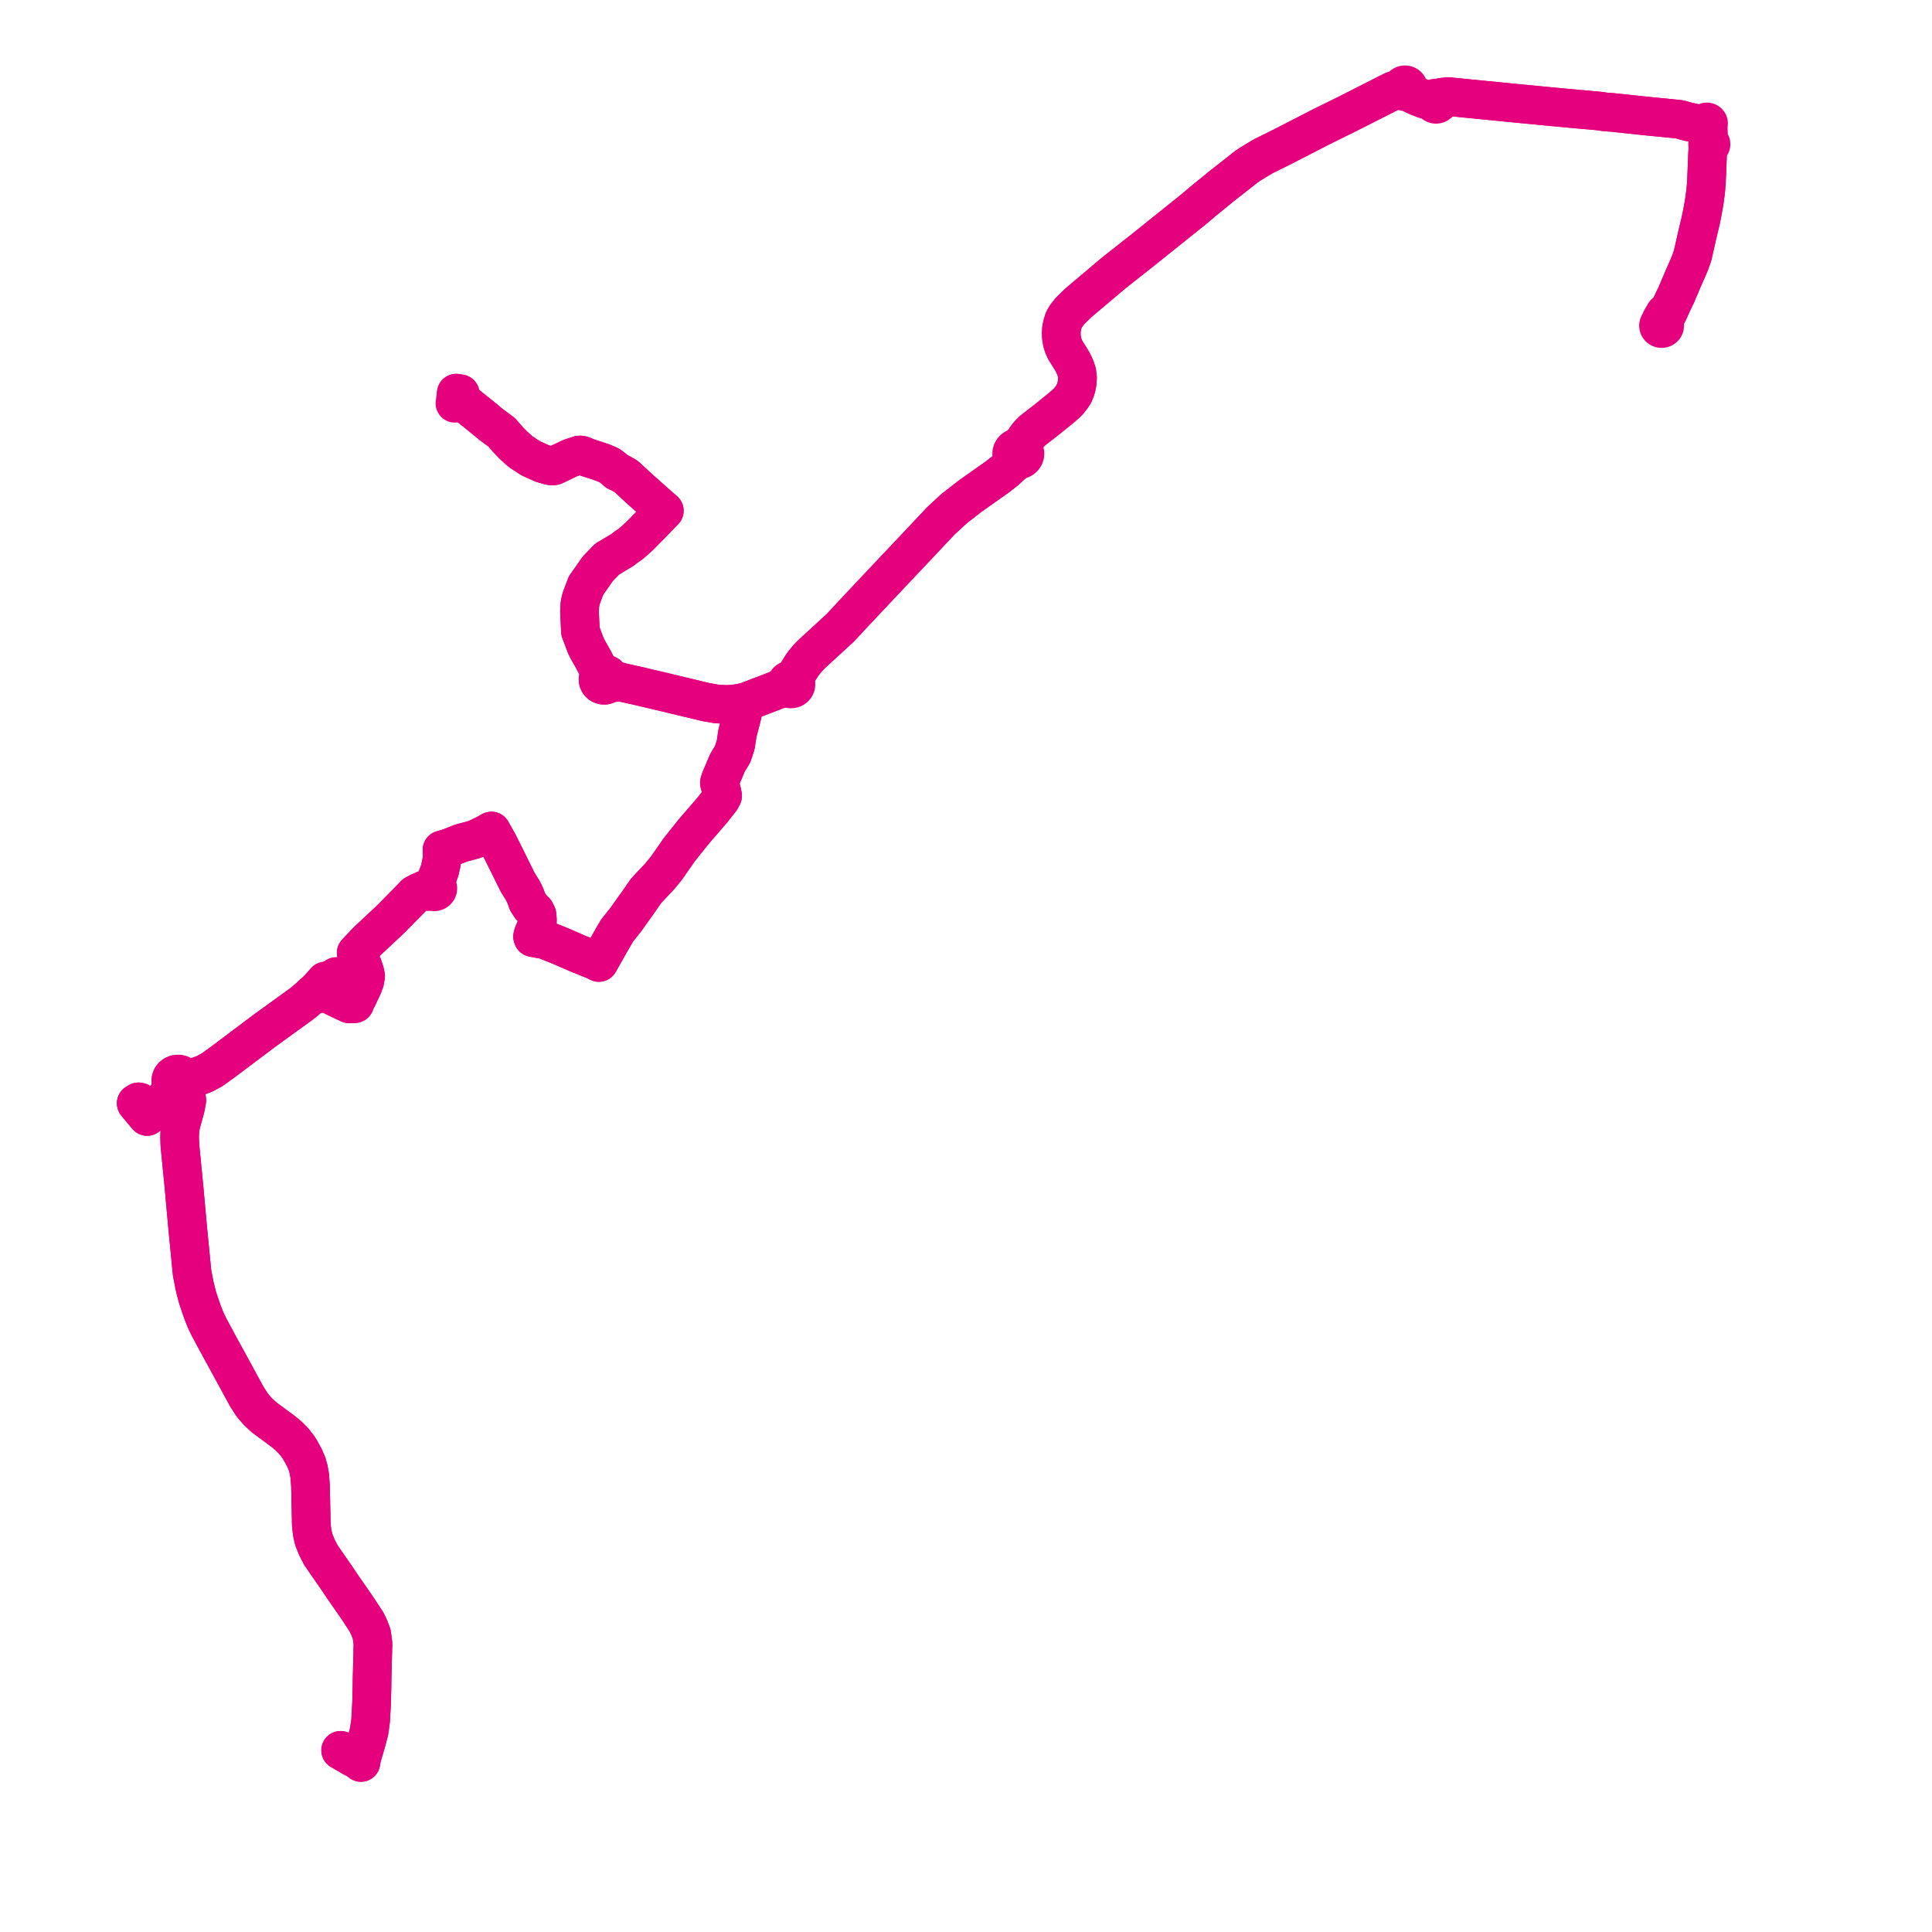    
<svg width="455.805" height="455.805" version="1.1"
     xmlns="http://www.w3.org/2000/svg">

  <title>Plan de ligne</title>
  <desc>Du 2023-09-04 au 9999-01-01</desc>

<path d='M 392.34 74.699 L 392.011 75.28 L 391.891 75.491 L 391.894 75.82 L 391.876 76.164 L 391.747 76.19 L 391.539 76.304 L 391.44 76.413 L 391.382 76.477 L 391.293 76.688 L 391.281 76.914 L 391.348 77.132 L 391.384 77.18 L 391.487 77.318 L 391.662 77.442 L 391.869 77.511 L 392.088 77.521 L 392.301 77.468 L 392.487 77.359 L 392.631 77.204 L 392.72 77.014 L 392.745 76.807 L 392.703 76.603 L 392.599 76.42 L 392.428 76.266 L 392.214 76.171 L 392.331 75.953 L 392.382 75.857 L 392.532 75.576 L 393.119 74.502 L 393.496 73.81 L 393.864 73.008 L 394.052 72.584 L 394.782 70.999 L 395.475 69.575 L 396.023 68.282 L 396.151 67.981 L 397.254 65.379 L 398.324 62.966 L 398.716 62.023 L 399.098 60.958 L 399.331 60.276 L 399.812 58.16 L 400.019 57.256 L 400.391 55.581 L 400.424 55.434 L 401.272 51.902 L 401.387 51.289 L 401.582 50.365 L 401.645 50.034 L 401.926 48.469 L 402.047 47.796 L 402.397 45.248 L 402.572 43.274 L 402.694 40.419 L 402.855 36.311 L 402.901 35.756 L 403.045 35.13 L 403.13 34.808 L 403.2 34.399 L 403.33 34.399 L 403.453 34.363 L 403.558 34.291 L 403.633 34.193 L 403.673 34.076 L 403.671 33.955 L 403.629 33.84 L 403.551 33.743 L 403.444 33.673 L 403.32 33.64 L 403.258 33.642 L 403.211 33.277 L 403.174 32.998 L 403.045 32.085 L 402.989 30.47 L 402.97 30.095 L 402.87 29.433 L 402.971 29.369 L 403.044 29.278 L 403.082 29.168 L 403.081 29.054 L 403.04 28.946 L 402.965 28.856 L 402.865 28.795 L 402.744 28.766 L 402.621 28.776 L 402.508 28.823 L 402.418 28.902 L 402.36 29.004 L 402.341 29.119 L 402.35 29.169 L 401.785 29.308 L 401.283 29.281 L 400.886 29.247 L 400.557 29.204 L 399.526 28.988 L 399.106 28.9 L 398.136 28.684 L 397.413 28.487 L 396.638 28.248 L 396.056 28.132 L 393.164 27.84 L 389.433 27.477 L 380.444 26.529 L 378.697 26.402 L 377.539 26.223 L 376.394 26.108 L 374.937 25.979 L 372.308 25.746 L 367.643 25.321 L 367.089 25.268 L 364.666 25.035 L 363.797 24.951 L 360.868 24.669 L 355.374 24.141 L 352.924 23.893 L 352.16 23.815 L 351.393 23.746 L 347.311 23.341 L 346.65 23.276 L 346.09 23.22 L 345.733 23.185 L 345.201 23.132 L 344.408 23.053 L 342.322 22.847 L 341.754 22.79 L 340.342 22.92 L 340.086 22.965 L 339.911 23.041 L 339.835 23.074 L 339.353 23.347 L 339.13 23.199 L 338.867 23.131 L 338.594 23.151 L 338.396 23.226 L 338.227 23.349 L 338.098 23.51 L 338.021 23.698 L 337.358 23.737 L 336.068 23.393 L 334.818 22.909 L 334.462 22.771 L 333.718 22.419 L 333.262 22.204 L 333.072 22.097 L 332.079 21.542 L 331.963 21.477 L 332.158 21.299 L 332.286 21.072 L 332.331 20.82 L 332.29 20.566 L 332.168 20.337 L 331.975 20.156 L 331.731 20.039 L 331.46 20 L 331.19 20.043 L 330.947 20.163 L 330.757 20.348 L 330.637 20.579 L 330.601 20.834 L 330.652 21.087 L 329.268 21.309 L 328.672 21.405 L 327.737 21.878 L 325.739 22.892 L 324.552 23.493 L 321.947 24.814 L 317.771 26.931 L 314.312 28.636 L 312.776 29.393 L 312.355 29.601 L 311.597 29.975 L 307.4 32.14 L 306.505 32.598 L 302.494 34.653 L 300.751 35.517 L 298.058 36.85 L 295.806 38.203 L 294.785 38.832 L 293.891 39.46 L 293.66 39.642 L 292.152 40.831 L 290.893 41.824 L 288.426 43.746 L 283.793 47.528 L 281.842 49.188 L 269.415 59.15 L 263.84 63.546 L 263.656 63.693 L 262.652 64.493 L 260.49 66.317 L 256.737 69.483 L 254.389 71.466 L 252.46 73.347 L 251.475 74.61 L 250.988 75.475 L 250.645 76.54 L 250.437 77.506 L 250.39 78.436 L 250.404 79.534 L 250.608 80.7 L 250.872 81.573 L 251.314 82.573 L 252.74 84.849 L 253.223 85.705 L 253.749 86.896 L 254.05 87.82 L 254.208 89.085 L 254.133 90.354 L 253.87 91.594 L 253.374 92.901 L 252.839 93.709 L 252.02 94.743 L 250.714 95.949 L 246.774 99.139 L 243.586 101.609 L 242.789 102.428 L 242.209 103.136 L 241.821 103.768 L 241.198 104.472 L 240.786 105.007 L 240.426 105.372 L 240.201 105.555 L 239.856 105.601 L 239.53 105.717 L 239.239 105.898 L 238.983 106.153 L 238.799 106.459 L 238.696 106.796 L 238.682 107.148 L 238.772 107.535 L 238.969 107.887 L 238.944 108.305 L 238.839 108.685 L 238.607 109.311 L 238.128 110.169 L 237.277 110.968 L 235.357 112.479 L 233.482 113.804 L 228.814 117.104 L 225.122 119.98 L 222 122.857 L 219.776 125.215 L 216.947 128.223 L 212.788 132.629 L 211.082 134.432 L 206.371 139.431 L 201.269 144.854 L 198.268 148.088 L 196.343 149.856 L 191.369 154.426 L 190.494 155.356 L 189.537 156.518 L 189.171 157.066 L 188.592 157.955 L 188.049 158.888 L 187.252 159.744 L 186.84 160.112 L 186.543 160.35 L 186.243 160.407 L 185.969 160.534 L 185.719 160.747 L 185.545 161.017 L 185.459 161.322 L 185.174 161.615 L 184.829 161.861 L 184.418 162.114 L 183.604 162.653 L 181.756 163.381 L 178.5 164.622 L 178.277 164.708 L 175.96 165.6 L 173.49 166.086 L 171.424 166.212 L 169.087 166.084 L 166.571 165.649 L 156.688 163.278 L 150.444 161.804 L 146.596 160.95 L 144.98 160.483 L 143.971 160.271 L 143.891 159.87 L 143.687 159.51 L 143.378 159.224 L 142.992 159.038 L 142.59 158.969 L 142.184 159.008 L 141.806 159.154 L 141.39 158.33 L 140.084 155.745 L 139.569 154.832 L 139.192 154.163 L 138.634 153.175 L 138.178 152.241 L 136.935 148.931 L 136.718 144.312 L 136.809 142.563 L 137.101 141.222 L 138.261 138.147 L 140.672 134.699 L 141.038 134.176 L 143.276 131.88 L 144.592 131.093 L 146.923 129.7 L 147.573 129.174 L 148.783 128.347 L 150.777 126.585 L 153.678 123.638 L 156.73 120.494 L 156.495 120.289 L 154.466 118.513 L 153.557 117.703 L 152.139 116.44 L 151.377 115.767 L 149.836 114.354 L 147.904 112.563 L 147.537 112.278 L 146.103 111.488 L 145.835 111.398 L 145.552 111.245 L 144.774 110.568 L 144.021 109.975 L 143.544 109.702 L 142.276 109.167 L 140.941 108.707 L 140.435 108.542 L 138.595 107.947 L 137.416 107.447 L 136.982 107.349 L 136.633 107.36 L 134.475 108.094 L 130.785 109.864 L 130.333 109.944 L 129.774 109.879 L 129.441 109.784 L 128.024 109.381 L 127.836 109.297 L 125.245 108.143 L 122.846 106.576 L 121.177 105.082 L 120.66 104.546 L 119.9 103.759 L 118.361 101.996 L 115.884 100.16 L 113.303 98.029 L 112.123 97.09 L 110.226 95.58 L 109.095 94.44 L 108.721 94.012 L 108.531 93.719 L 108.565 93.077 L 108.574 92.902 L 107.652 92.752 L 107.323 95.147 L 107.6 95.084 L 108.576 94.151 L 108.721 94.012 L 109.095 94.44 L 110.226 95.58 L 111.436 96.543 L 113.303 98.029 L 115.884 100.16 L 118.361 101.996 L 119.9 103.759 L 120.66 104.546 L 121.177 105.082 L 122.846 106.576 L 125.245 108.143 L 127.836 109.297 L 128.024 109.381 L 129.441 109.784 L 129.774 109.879 L 130.333 109.944 L 130.785 109.864 L 134.475 108.094 L 136.633 107.36 L 136.982 107.349 L 137.416 107.447 L 138.595 107.947 L 140.435 108.542 L 140.941 108.707 L 142.276 109.167 L 143.544 109.702 L 144.021 109.975 L 144.774 110.568 L 145.182 110.923 L 145.552 111.245 L 145.835 111.398 L 146.103 111.488 L 147.537 112.278 L 147.904 112.563 L 149.836 114.354 L 151.377 115.767 L 152.139 116.44 L 154.466 118.513 L 156.495 120.289 L 156.73 120.494 L 153.678 123.638 L 151.738 125.609 L 150.777 126.585 L 148.783 128.347 L 147.573 129.174 L 146.923 129.7 L 144.592 131.093 L 143.276 131.88 L 141.038 134.176 L 140.672 134.699 L 139.077 136.982 L 138.261 138.147 L 137.101 141.222 L 136.809 142.563 L 136.718 144.312 L 136.935 148.931 L 137.653 150.844 L 138.178 152.241 L 138.634 153.175 L 139.192 154.163 L 139.569 154.832 L 140.084 155.745 L 141.806 159.154 L 141.437 159.446 L 141.192 159.837 L 141.098 160.281 L 141.154 160.692 L 141.339 161.067 L 141.637 161.372 L 141.802 161.48 L 142.259 161.643 L 142.747 161.653 L 143.211 161.51 L 143.476 161.338 L 144.671 161.046 L 145.182 161.02 L 146.596 160.95 L 150.444 161.804 L 156.688 163.278 L 166.571 165.649 L 169.087 166.084 L 171.424 166.212 L 173.49 166.086 L 175.96 165.6 L 175.83 165.955 L 175.354 167.605 L 174.794 169.894 L 173.983 172.972 L 173.687 174.933 L 173.563 175.76 L 173.147 177.021 L 172.835 177.97 L 171.63 179.943 L 169.95 183.916 L 169.716 184.675 L 169.783 184.942 L 169.974 185.217 L 169.922 185.495 L 170.314 186.863 L 170.482 187.757 L 170.035 188.599 L 168.046 191.124 L 167.049 192.279 L 165.935 193.569 L 164.767 194.921 L 163.819 196.018 L 162.177 198.067 L 160.235 200.491 L 159.921 200.96 L 157.152 204.916 L 155.642 206.753 L 152.45 210.147 L 150.549 212.875 L 150.316 213.201 L 147.562 217.066 L 145.622 219.484 L 144.316 221.717 L 141.395 226.881 L 141.287 227.072 L 140.213 226.537 L 136.214 224.927 L 132.46 223.285 L 128.627 221.741 L 125.732 221.202 L 125.652 220.94 L 125.736 220.558 L 126.745 218.083 L 126.785 216.929 L 126.686 215.832 L 126.519 215.502 L 126.251 214.976 L 125.241 213.952 L 124.696 213.125 L 124.468 212.781 L 123.894 211.199 L 123.261 209.952 L 122.132 208.148 L 121.894 207.666 L 119.757 203.348 L 117.842 199.506 L 117.559 198.938 L 116.031 196.235 L 115.939 196.056 L 114.317 196.965 L 112.119 197.979 L 111.807 198.092 L 108.664 198.941 L 106.077 199.978 L 104.282 200.504 L 104.294 200.816 L 104.35 202.269 L 104.136 203.621 L 103.751 205.346 L 103.528 205.951 L 103.188 206.871 L 102.8 207.633 L 102.272 208.75 L 102.004 208.834 L 101.777 208.993 L 101.614 209.21 L 101.533 209.465 L 100.44 209.811 L 100.055 209.933 L 99.448 210.319 L 98.936 210.463 L 97.861 211.044 L 97.242 211.707 L 92.503 216.524 L 92.093 216.94 L 91.924 217.098 L 91.672 217.331 L 91.158 217.812 L 86.543 222.126 L 84.032 224.808 L 84.701 226.179 L 85.146 227.008 L 85.51 227.685 L 85.75 228.356 L 85.933 228.917 L 86.064 229.318 L 86.259 230.275 L 86.064 231.429 L 85.645 232.583 L 84.387 235.271 L 83.818 236.327 L 83.685 236.782 L 82.411 236.835 L 79.324 235.389 L 78.618 235.059 L 76.442 233.7 L 76.662 233.454 L 77.173 232.5 L 77.264 231.828 L 77.082 231.684 L 76.752 231.426 L 75.518 232.84 L 75.023 233.355 L 74.488 233.906 L 73.996 234.347 L 72.945 235.344 L 71.231 236.782 L 62.356 243.198 L 52.446 250.656 L 50.01 252.4 L 48.385 253.287 L 47.157 253.766 L 46.101 254.096 L 44.252 254.189 L 43.392 254.145 L 43.034 253.76 L 42.564 253.503 L 42.042 253.402 L 41.513 253.461 L 41.104 253.63 L 40.758 253.895 L 40.498 254.237 L 40.337 254.665 L 40.314 255.121 L 40.415 255.525 L 40.626 255.89 L 40.418 256.525 L 39.64 258.27 L 39.113 258.967 L 38.473 259.815 L 37.097 261.387 L 35.764 262.544 L 34.711 263.398 L 32.132 260.291 L 32.683 259.952 L 32.941 260.001 L 33.717 260.854 L 34.454 261.666 L 34.506 261.973 L 34.317 262.313 L 34.031 262.565 L 34.711 263.398 L 35.764 262.544 L 37.097 261.387 L 38.473 259.815 L 39.64 258.27 L 41.077 257.032 L 41.675 256.509 L 42.175 256.523 L 42.755 256.807 L 43.383 257.51 L 43.914 258.379 L 44.069 259.61 L 43.73 261.442 L 42.746 264.976 L 42.44 266.519 L 42.376 268.215 L 42.43 270.051 L 43.388 279.822 L 44.301 289.904 L 45.315 300.306 L 45.948 303.534 L 46.608 306.138 L 47.674 309.285 L 48.528 311.47 L 49.358 313.168 L 51.88 317.857 L 53.077 320.03 L 58.217 329.467 L 59.518 331.496 L 60.85 333.033 L 62.273 334.362 L 64.567 336.058 L 66.896 337.78 L 68.071 338.76 L 69.246 339.939 L 70.37 341.365 L 70.964 342.344 L 71.848 343.966 L 72.442 345.368 L 72.796 346.628 L 73.084 348.22 L 73.254 350.622 L 73.394 357.208 L 73.44 359.722 L 73.661 361.622 L 74.031 363.256 L 74.802 365.129 L 75.724 366.918 L 79.361 372.17 L 80.969 374.555 L 81.086 374.723 L 84.335 379.398 L 86.444 382.622 L 87.085 383.931 L 87.69 385.519 L 87.858 386.701 L 87.994 387.734 L 87.78 396.211 L 87.767 397.565 L 87.671 401.702 L 87.44 405.906 L 87.09 408.448 L 86.754 409.728 L 86.703 409.925 L 86.483 410.774 L 85.993 412.449 L 85.324 414.74 L 85.152 415.805 L 84.822 415.523 L 84.11 415.044 L 83.084 414.522 L 80.366 412.941' fill='transparent' stroke='#e5007d' stroke-linecap='round' stroke-linejoin='round' stroke-width='9.116'/><path d='M 80.366 412.941 L 83.084 414.522 L 84.11 415.044 L 84.822 415.523 L 85.152 415.805 L 85.324 414.74 L 85.993 412.449 L 86.483 410.774 L 86.703 409.925 L 86.703 409.924 L 86.754 409.728 L 87.088 408.453 L 87.09 408.448 L 87.44 405.906 L 87.671 401.702 L 87.74 398.727 L 87.767 397.565 L 87.78 396.211 L 87.994 387.734 L 87.858 386.701 L 87.69 385.519 L 87.085 383.931 L 86.444 382.622 L 84.335 379.398 L 82.155 376.261 L 81.086 374.723 L 80.969 374.555 L 79.361 372.17 L 75.724 366.918 L 74.802 365.129 L 74.031 363.256 L 73.661 361.622 L 73.44 359.722 L 73.394 357.208 L 73.254 350.622 L 73.084 348.22 L 72.796 346.628 L 72.442 345.368 L 71.848 343.966 L 70.964 342.344 L 70.37 341.365 L 69.246 339.939 L 68.071 338.76 L 66.896 337.78 L 66.89 337.775 L 64.567 336.058 L 62.273 334.362 L 60.85 333.033 L 59.518 331.496 L 58.217 329.467 L 56.961 327.162 L 53.077 320.03 L 51.88 317.857 L 49.358 313.168 L 48.528 311.47 L 47.674 309.285 L 46.608 306.138 L 46.236 304.67 L 45.948 303.534 L 45.315 300.306 L 44.301 289.904 L 43.388 279.822 L 43.273 278.642 L 42.43 270.051 L 42.376 268.215 L 42.44 266.519 L 42.607 265.676 L 42.746 264.976 L 43.73 261.442 L 42.746 264.976 L 43.73 261.442 L 44.069 259.61 L 43.914 258.379 L 43.383 257.51 L 42.755 256.807 L 43.383 257.51 L 43.914 258.379 L 43.677 257.182 L 43.479 256.402 L 43.276 255.944 L 43.47 255.656 L 43.593 255.334 L 43.639 254.926 L 43.57 254.52 L 43.392 254.145 L 43.213 253.952 L 43.034 253.76 L 42.564 253.503 L 42.042 253.402 L 41.514 253.461 L 41.513 253.461 L 41.513 253.461 L 41.104 253.63 L 40.758 253.895 L 40.498 254.237 L 40.44 254.39 L 40.337 254.665 L 40.337 254.665 L 40.314 255.121 L 40.415 255.525 L 40.626 255.89 L 40.418 256.525 L 39.64 258.27 L 38.473 259.815 L 37.097 261.387 L 37.096 261.387 L 35.764 262.544 L 34.711 263.398 L 34.023 262.57 L 32.132 260.291 L 32.132 260.291 L 32.683 259.952 L 32.941 260.001 L 33.167 260.249 L 33.632 260.761 L 33.861 261.013 L 34.454 261.666 L 34.506 261.973 L 34.317 262.313 L 34.031 262.565 L 34.219 262.795 L 34.711 263.398 L 35.764 262.544 L 37.096 261.387 L 37.097 261.387 L 38.473 259.815 L 39.375 258.621 L 39.64 258.27 L 41.675 256.509 L 42.175 256.523 L 42.591 256.422 L 42.966 256.226 L 43.276 255.944 L 43.47 255.656 L 43.593 255.334 L 43.751 255.238 L 44.132 255.004 L 45.286 254.512 L 46.101 254.096 L 47.157 253.766 L 48.385 253.287 L 50.01 252.4 L 52.446 250.656 L 55.503 248.355 L 62.356 243.198 L 71.224 236.786 L 68.31 238.893 L 71.224 236.786 L 71.231 236.782 L 71.232 236.78 L 72.945 235.344 L 73.996 234.347 L 74.638 234.404 L 75.384 234.47 L 75.688 234.337 L 75.997 234.201 L 76.442 233.7 L 76.662 233.454 L 77.173 232.5 L 77.264 231.828 L 79.314 230.37 L 79.734 230.37 L 80.018 230.807 L 80.063 231.412 L 80.018 232.298 L 79.913 233.213 L 79.898 234.424 L 79.44 235.195 L 79.324 235.389 L 82.411 236.835 L 83.685 236.782 L 83.818 236.327 L 84.387 235.271 L 85.645 232.583 L 86.064 231.429 L 86.178 230.753 L 86.259 230.275 L 86.064 229.318 L 85.933 228.917 L 85.75 228.356 L 85.51 227.685 L 85.146 227.008 L 84.701 226.179 L 84.032 224.808 L 85.269 223.487 L 86.543 222.126 L 91.154 217.817 L 91.158 217.812 L 91.672 217.331 L 91.924 217.098 L 92.093 216.94 L 92.503 216.524 L 97.242 211.707 L 97.861 211.044 L 98.936 210.463 L 99.448 210.319 L 100.673 210.351 L 102.049 210.335 L 102.301 210.402 L 102.564 210.397 L 102.813 210.319 L 103.027 210.177 L 103.188 209.982 L 103.28 209.751 L 103.299 209.517 L 103.246 209.287 L 103.128 209.08 L 103.047 208.553 L 103.122 207.659 L 103.188 206.871 L 103.528 205.951 L 103.751 205.346 L 104.136 203.621 L 104.35 202.269 L 104.294 200.816 L 104.282 200.504 L 106.077 199.978 L 108.664 198.941 L 111.807 198.092 L 112.119 197.979 L 114.317 196.965 L 115.939 196.056 L 116.031 196.235 L 117.559 198.938 L 117.842 199.506 L 118.437 200.7 L 119.757 203.348 L 121.894 207.666 L 122.132 208.148 L 123.261 209.952 L 123.894 211.199 L 124.468 212.781 L 124.696 213.125 L 125.241 213.952 L 125.567 214.283 L 126.251 214.976 L 126.519 215.502 L 126.686 215.832 L 126.785 216.929 L 126.745 218.083 L 125.738 220.551 L 125.736 220.558 L 125.652 220.94 L 125.732 221.202 L 125.732 221.202 L 128.627 221.741 L 132.46 223.285 L 136.214 224.927 L 140.213 226.537 L 141.287 227.072 L 141.395 226.881 L 144.316 221.717 L 145.622 219.484 L 145.625 219.481 L 147.562 217.066 L 149.037 214.996 L 150.312 213.207 L 150.316 213.201 L 150.549 212.875 L 152.45 210.147 L 155.642 206.753 L 157.152 204.916 L 159.921 200.96 L 160.235 200.491 L 162.177 198.067 L 163.819 196.018 L 164.767 194.921 L 165.935 193.569 L 167.049 192.279 L 168.046 191.124 L 170.035 188.599 L 170.482 187.757 L 170.458 187.625 L 170.314 186.863 L 169.922 185.495 L 169.974 185.217 L 169.783 184.942 L 169.716 184.675 L 169.95 183.916 L 171.63 179.943 L 172.835 177.97 L 173.147 177.021 L 173.563 175.76 L 173.687 174.933 L 173.983 172.972 L 174.794 169.894 L 174.926 169.355 L 175.353 167.61 L 175.354 167.605 L 175.83 165.955 L 175.96 165.6 L 174.41 165.905 L 173.49 166.086 L 171.424 166.212 L 171.424 166.212 L 169.087 166.084 L 166.571 165.649 L 156.688 163.278 L 150.444 161.804 L 147.643 161.182 L 146.596 160.95 L 144.98 160.483 L 143.971 160.271 L 143.891 159.87 L 143.687 159.51 L 143.378 159.224 L 142.992 159.038 L 142.59 158.969 L 142.184 159.008 L 141.806 159.154 L 141.43 158.409 L 141.161 157.876 L 140.493 156.555 L 140.084 155.745 L 139.569 154.832 L 139.516 154.738 L 139.192 154.163 L 138.634 153.175 L 138.178 152.241 L 136.935 148.931 L 136.718 144.312 L 136.809 142.563 L 137.101 141.222 L 138.261 138.147 L 139.077 136.982 L 140.669 134.704 L 140.672 134.699 L 140.673 134.699 L 141.038 134.176 L 143.276 131.88 L 144.592 131.093 L 146.923 129.7 L 147.573 129.174 L 148.783 128.347 L 150.777 126.585 L 151.738 125.609 L 153.678 123.638 L 156.73 120.494 L 156.495 120.289 L 154.466 118.513 L 153.557 117.703 L 152.139 116.44 L 151.377 115.767 L 149.836 114.354 L 147.904 112.563 L 147.537 112.278 L 146.103 111.488 L 145.835 111.398 L 145.552 111.245 L 145.304 111.028 L 145.182 110.923 L 145.049 110.806 L 144.774 110.568 L 144.021 109.975 L 143.544 109.702 L 142.276 109.167 L 140.941 108.707 L 140.435 108.542 L 138.595 107.947 L 137.416 107.447 L 136.982 107.349 L 136.633 107.36 L 136.632 107.36 L 134.475 108.094 L 130.785 109.864 L 130.333 109.944 L 129.774 109.879 L 129.441 109.784 L 128.024 109.381 L 127.836 109.297 L 125.245 108.143 L 122.846 106.576 L 121.177 105.082 L 120.66 104.546 L 119.9 103.759 L 118.361 101.996 L 115.884 100.16 L 115.007 99.436 L 113.303 98.029 L 110.226 95.58 L 109.095 94.44 L 108.721 94.012 L 108.531 93.719 L 108.565 93.077 L 108.574 92.902 L 107.652 92.752 L 108.574 92.902 L 108.565 93.077 L 108.531 93.719 L 108.721 94.012 L 108.721 94.012 L 108.576 94.151 L 108.004 94.697 L 108.576 94.151 L 108.721 94.012 L 108.721 94.012 L 108.954 94.279 L 109.095 94.44 L 110.226 95.58 L 111.836 96.861 L 112.123 97.09 L 113.303 98.029 L 115.884 100.16 L 118.361 101.996 L 119.9 103.759 L 120.66 104.546 L 121.177 105.082 L 122.846 106.576 L 125.245 108.143 L 127.836 109.297 L 128.024 109.381 L 129.441 109.784 L 129.774 109.879 L 130.333 109.944 L 130.785 109.864 L 134.475 108.094 L 136.632 107.36 L 136.633 107.36 L 136.982 107.349 L 137.416 107.447 L 138.595 107.947 L 140.435 108.542 L 140.941 108.707 L 142.276 109.167 L 143.544 109.702 L 144.021 109.975 L 144.774 110.568 L 145.049 110.806 L 145.182 110.923 L 145.304 111.028 L 145.552 111.245 L 145.835 111.398 L 146.103 111.488 L 147.537 112.278 L 147.904 112.563 L 149.836 114.354 L 151.377 115.767 L 152.139 116.44 L 154.466 118.513 L 156.495 120.289 L 156.73 120.494 L 153.678 123.638 L 151.738 125.609 L 150.777 126.585 L 148.783 128.347 L 147.573 129.174 L 146.923 129.7 L 144.592 131.093 L 143.276 131.88 L 141.038 134.176 L 140.673 134.699 L 140.672 134.699 L 138.261 138.147 L 137.101 141.222 L 136.809 142.563 L 136.718 144.312 L 136.777 145.575 L 136.935 148.931 L 138.178 152.241 L 138.634 153.175 L 139.192 154.163 L 139.516 154.738 L 139.569 154.832 L 140.084 155.745 L 141.161 157.876 L 141.39 158.33 L 141.43 158.409 L 141.806 159.154 L 141.437 159.446 L 141.437 159.446 L 141.437 159.446 L 141.192 159.837 L 141.098 160.281 L 141.154 160.692 L 141.339 161.067 L 141.637 161.372 L 141.802 161.48 L 142.259 161.643 L 142.747 161.653 L 143.211 161.51 L 143.476 161.338 L 144.671 161.046 L 145.182 161.02 L 146.596 160.95 L 150.444 161.804 L 152.699 162.336 L 156.688 163.278 L 166.571 165.649 L 169.087 166.084 L 171.424 166.212 L 171.424 166.212 L 173.49 166.086 L 175.96 165.6 L 178.277 164.708 L 178.5 164.622 L 180.002 164.05 L 181.755 163.382 L 181.756 163.381 L 183.604 162.653 L 184.545 162.494 L 185.106 162.402 L 185.541 162.367 L 185.943 162.341 L 186.235 162.483 L 186.558 162.543 L 186.885 162.516 L 187.192 162.405 L 187.45 162.221 L 187.644 161.977 L 187.76 161.693 L 187.788 161.39 L 187.73 161.1 L 187.593 160.836 L 187.656 160.44 L 187.732 159.949 L 187.843 159.578 L 188.049 158.888 L 188.592 157.955 L 189.171 157.066 L 189.537 156.518 L 190.494 155.356 L 191.369 154.426 L 195.48 150.649 L 196.343 149.856 L 198.268 148.088 L 201.269 144.854 L 204.283 141.651 L 206.371 139.431 L 211.082 134.432 L 212.788 132.629 L 216.947 128.223 L 219.776 125.215 L 222 122.857 L 225.122 119.98 L 228.814 117.104 L 233.482 113.804 L 235.357 112.479 L 237.277 110.968 L 238.128 110.169 L 238.993 109.456 L 239.513 108.959 L 239.88 108.706 L 240.206 108.503 L 240.574 108.471 L 240.922 108.36 L 241.234 108.176 L 241.491 107.928 L 241.674 107.644 L 241.784 107.328 L 241.817 106.998 L 241.769 106.669 L 241.629 106.329 L 241.404 106.033 L 241.4 105.668 L 241.467 105.154 L 241.625 104.479 L 241.821 103.768 L 242.209 103.136 L 242.789 102.428 L 243.586 101.609 L 244.877 100.608 L 246.774 99.139 L 250.714 95.949 L 252.02 94.743 L 252.023 94.739 L 252.839 93.709 L 253.373 92.902 L 253.374 92.901 L 253.87 91.594 L 254.133 90.354 L 254.208 89.085 L 254.05 87.82 L 253.749 86.896 L 253.223 85.705 L 252.74 84.849 L 251.314 82.573 L 250.872 81.573 L 250.608 80.7 L 250.486 80 L 250.404 79.534 L 250.39 78.436 L 250.437 77.506 L 250.645 76.54 L 250.988 75.475 L 251.475 74.61 L 251.475 74.61 L 252.46 73.348 L 252.46 73.347 L 254.389 71.466 L 256.737 69.483 L 262.652 64.493 L 263.656 63.693 L 263.84 63.546 L 265.367 62.342 L 269.415 59.15 L 281.842 49.188 L 283.793 47.528 L 286.577 45.255 L 288.426 43.746 L 290.893 41.824 L 292.152 40.831 L 293.66 39.642 L 293.891 39.46 L 294.785 38.832 L 295.806 38.203 L 295.809 38.201 L 298.058 36.85 L 299.939 35.919 L 300.751 35.517 L 302.494 34.653 L 307.4 32.14 L 311.597 29.975 L 312.355 29.601 L 312.776 29.393 L 314.312 28.636 L 316.826 27.397 L 317.771 26.931 L 321.947 24.814 L 324.552 23.493 L 325.739 22.892 L 327.737 21.878 L 328.672 21.405 L 329.268 21.309 L 330.652 21.087 L 330.778 21.305 L 330.969 21.476 L 331.205 21.586 L 331.465 21.624 L 331.726 21.586 L 331.963 21.477 L 333.072 22.097 L 333.262 22.204 L 333.718 22.419 L 334.462 22.771 L 334.818 22.909 L 336.068 23.393 L 337.358 23.737 L 338.021 23.698 L 338.001 23.913 L 338.047 24.125 L 338.156 24.314 L 338.318 24.467 L 338.521 24.57 L 338.742 24.613 L 338.967 24.596 L 339.178 24.52 L 339.357 24.391 L 339.499 24.204 L 339.574 23.983 L 339.573 23.753 L 339.497 23.534 L 339.353 23.347 L 339.354 23.347 L 339.835 23.074 L 339.911 23.041 L 340.086 22.965 L 340.342 22.92 L 341.754 22.79 L 342.322 22.847 L 344.408 23.053 L 346.09 23.22 L 346.65 23.276 L 351.393 23.746 L 352.16 23.815 L 352.924 23.893 L 355.374 24.141 L 358.498 24.441 L 360.868 24.669 L 363.797 24.951 L 364.666 25.035 L 367.089 25.268 L 367.643 25.321 L 372.308 25.746 L 374.937 25.979 L 376.394 26.108 L 377.539 26.223 L 378.697 26.402 L 380.444 26.529 L 389.433 27.477 L 393.164 27.84 L 396.056 28.132 L 396.638 28.248 L 396.638 28.248 L 397.413 28.487 L 398.136 28.684 L 399.106 28.9 L 399.526 28.988 L 400.557 29.204 L 400.886 29.247 L 401.283 29.281 L 401.785 29.308 L 402.35 29.169 L 402.363 29.233 L 402.422 29.334 L 402.515 29.411 L 402.628 29.456 L 402.752 29.464 L 402.87 29.433 L 402.97 30.095 L 402.989 30.47 L 403.045 32.085 L 403.174 32.998 L 403.211 33.277 L 403.258 33.642 L 403.18 33.646 L 403.051 33.696 L 402.946 33.783 L 402.88 33.9 L 402.86 34.03 L 402.887 34.159 L 402.96 34.271 L 403.068 34.354 L 403.2 34.399 L 403.13 34.808 L 403.046 35.127 L 403.045 35.13 L 402.901 35.756 L 402.855 36.311 L 402.694 40.419 L 402.572 43.274 L 402.397 45.248 L 402.047 47.796 L 401.847 48.909 L 401.645 50.034 L 401.582 50.365 L 401.387 51.289 L 401.272 51.902 L 400.424 55.434 L 400.391 55.581 L 400.019 57.256 L 399.812 58.16 L 399.331 60.276 L 399.33 60.281 L 399.098 60.958 L 398.716 62.023 L 398.324 62.966 L 397.254 65.379 L 396.407 67.378 L 396.023 68.282 L 395.475 69.575 L 394.782 70.999 L 394.052 72.584 L 393.864 73.008 L 393.496 73.81 L 393.078 73.858 L 392.778 73.893 L 392.587 74.261 L 392.011 75.28 L 391.891 75.491 L 391.894 75.82 L 391.891 75.491 L 392.011 75.28 L 392.34 74.699' fill='transparent' stroke='#e5007d' stroke-linecap='round' stroke-linejoin='round' stroke-width='9.116'/>
</svg>

